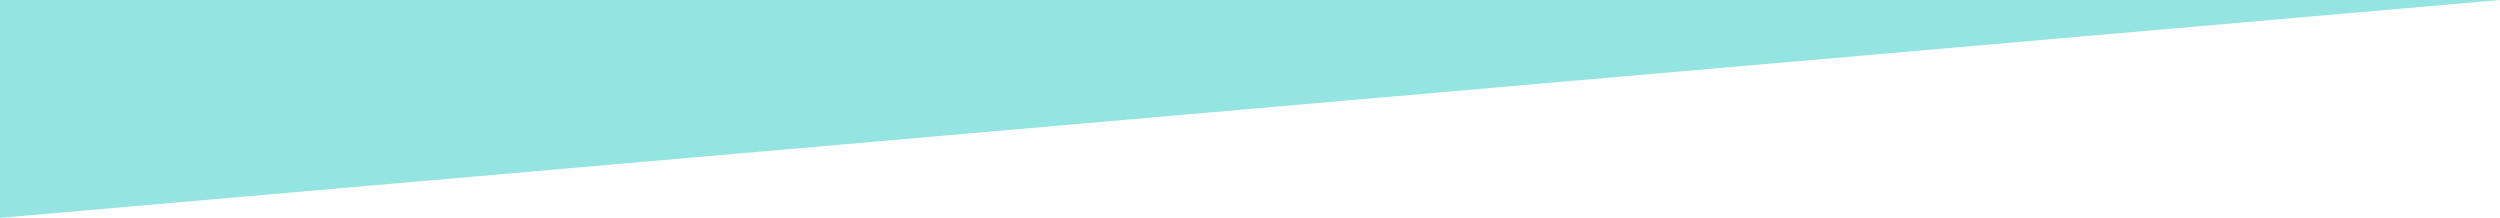<?xml version="1.0" encoding="utf-8"?>
<!-- Generator: Adobe Illustrator 21.1.0, SVG Export Plug-In . SVG Version: 6.00 Build 0)  -->
<svg version="1.1" id="Layer_1" xmlns="http://www.w3.org/2000/svg" xmlns:xlink="http://www.w3.org/1999/xlink" x="0px" y="0px"
	 viewBox="0 0 700 61" style="enable-background:new 0 0 700 61;" xml:space="preserve">
<style type="text/css">
	.st0{fill:rgba(91, 214, 209, 0.65);}
</style>
<polygon class="st0" points="0,0 700,0 0,61 "/>
</svg>

